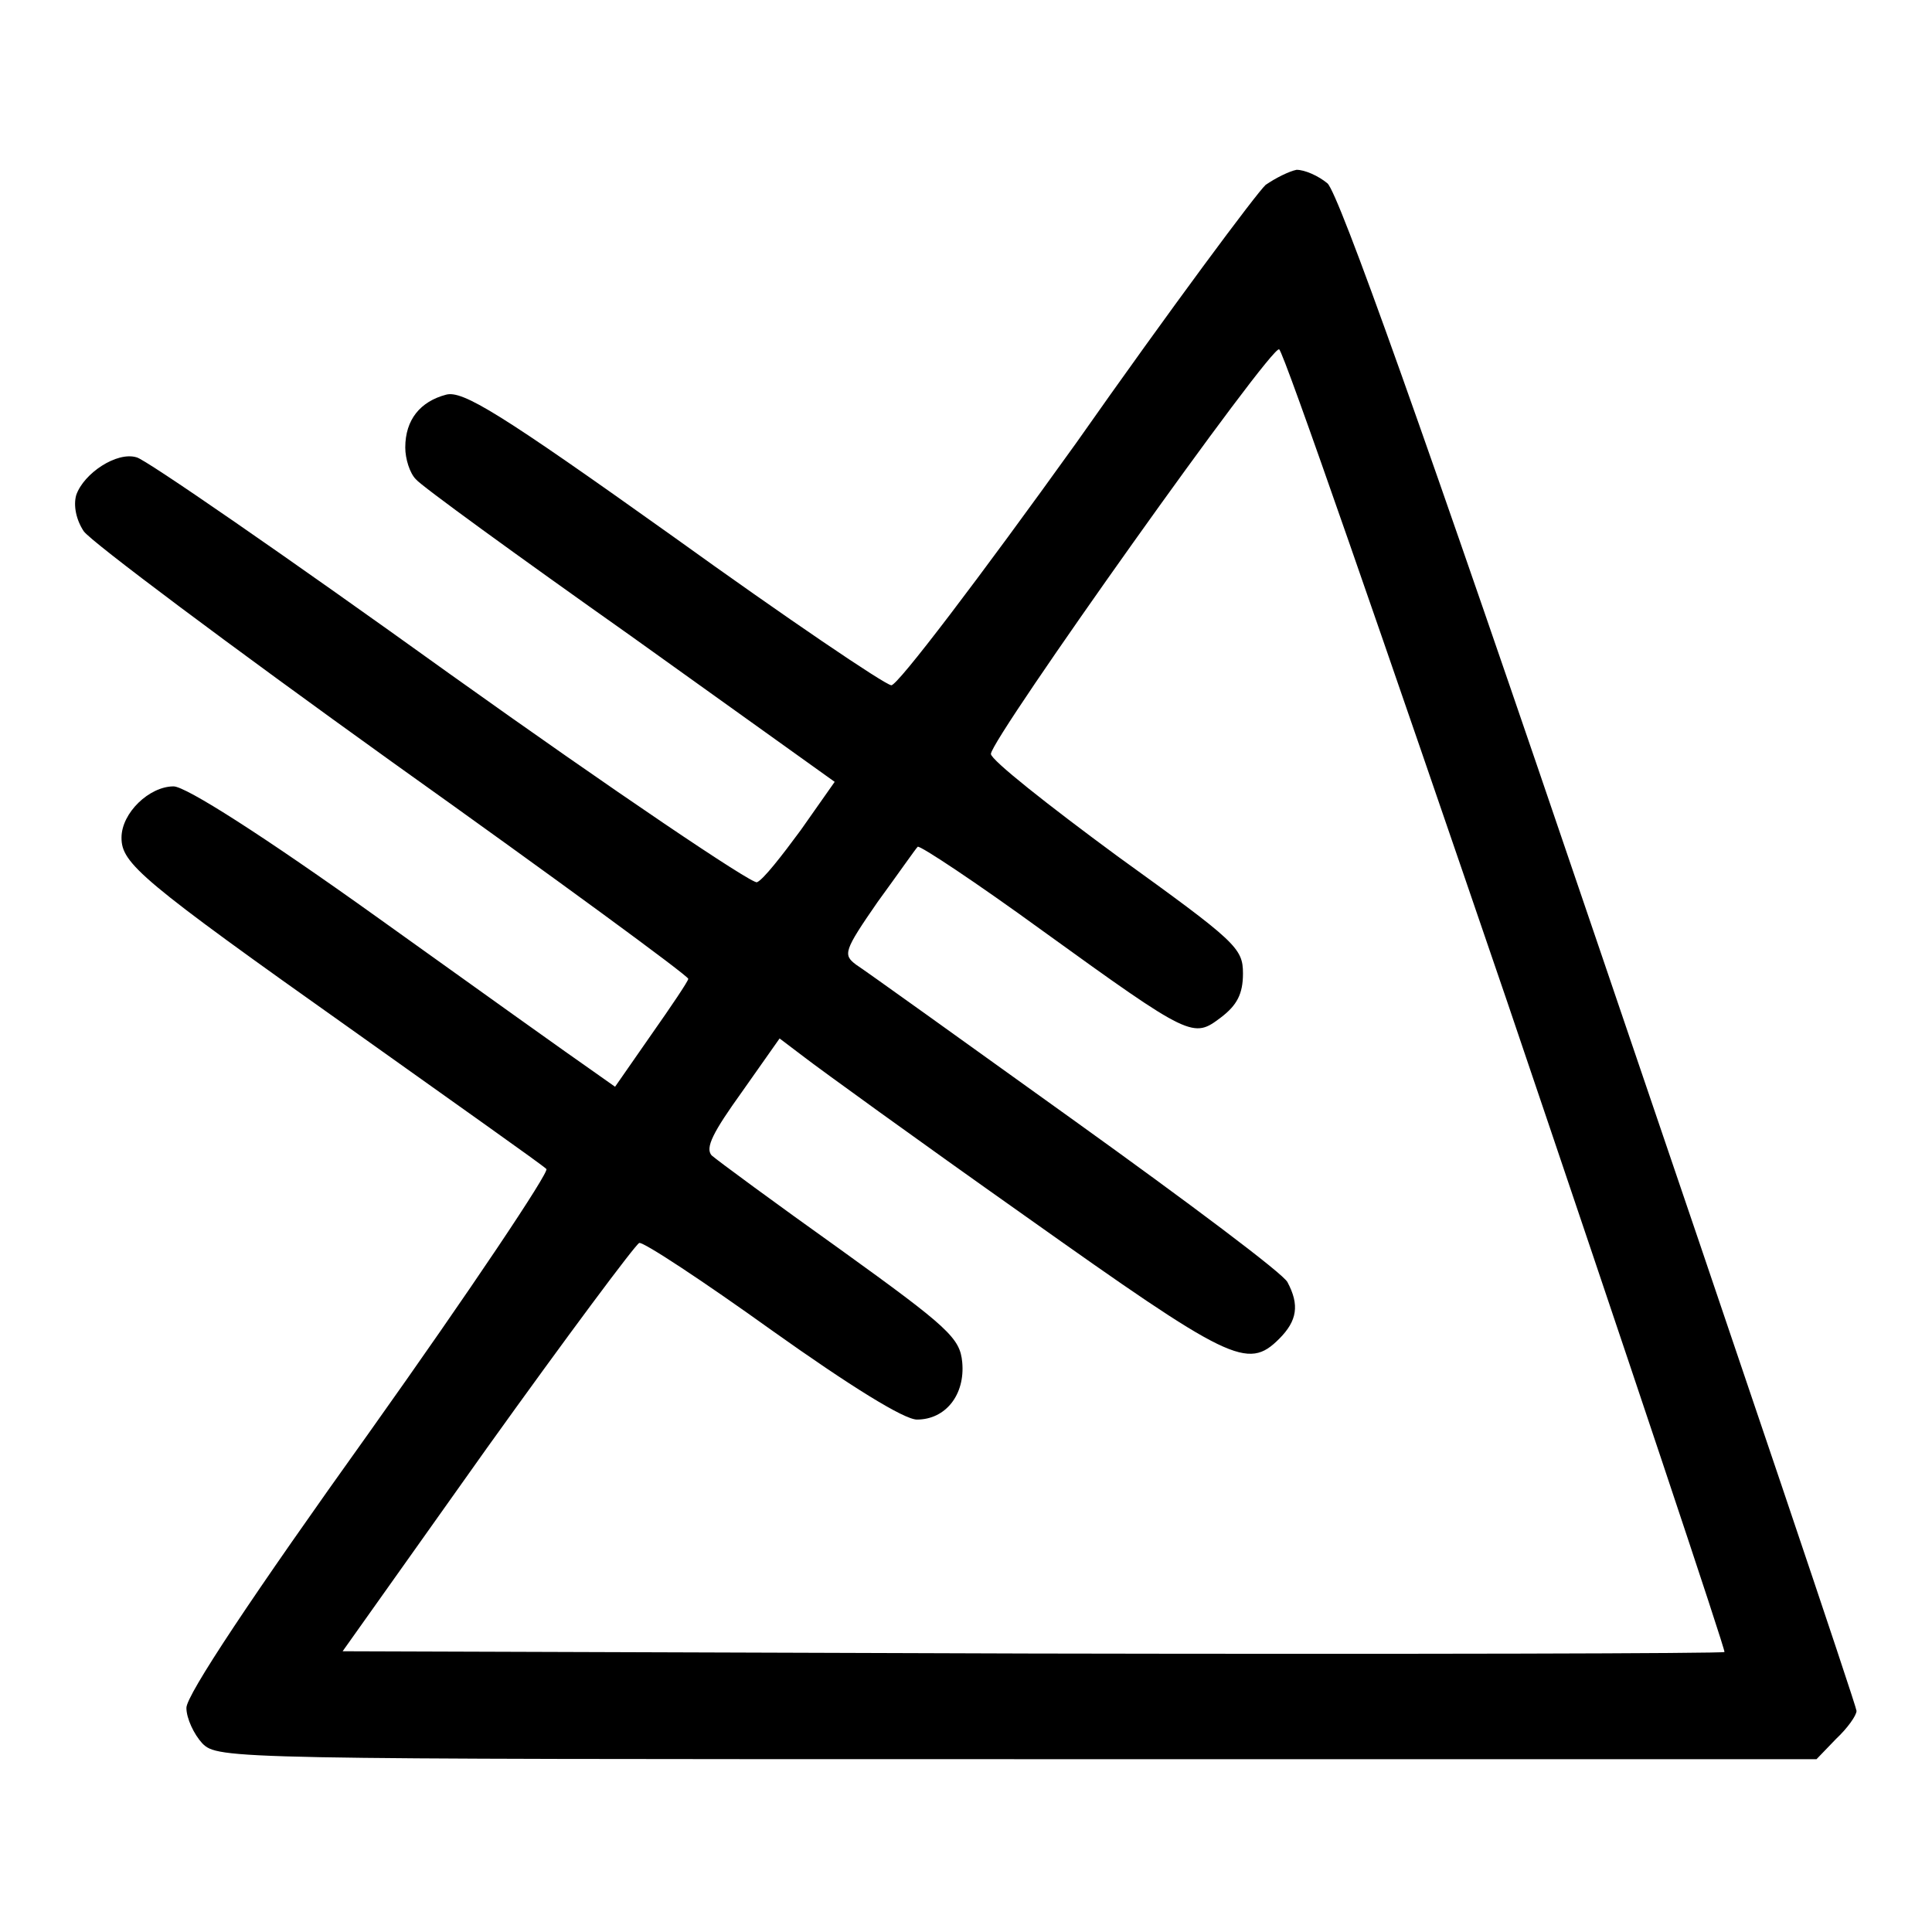 <?xml version="1.0" encoding="utf-8"?>
<!-- Svg Vector Icons : http://www.onlinewebfonts.com/icon -->
<!DOCTYPE svg PUBLIC "-//W3C//DTD SVG 1.1//EN" "http://www.w3.org/Graphics/SVG/1.1/DTD/svg11.dtd">
<svg version="1.1" xmlns="http://www.w3.org/2000/svg" xmlns:xlink="http://www.w3.org/1999/xlink" x="0px" y="0px" viewBox="0 0 256 256" enable-background="new 0 0 256 256" xml:space="preserve">
<g><g><g><path fill="#000000" d="M167.7,24.5c-1.2,1.1-12.6,16.4-25.1,34.2c-12.7,17.7-23.7,32.2-24.5,32.1c-0.9-0.1-13.9-8.9-28.9-19.7C66.2,54.7,61.3,51.7,59.1,52.3c-3.4,0.9-5.4,3.3-5.4,7c0,1.5,0.6,3.4,1.4,4.2c0.6,0.8,13.4,10.1,28.4,20.7l27.1,19.4l-4.5,6.4c-2.5,3.4-5,6.6-5.8,6.9c-0.6,0.3-19-12.1-40.7-27.6C37.9,73.7,19.2,60.8,18.1,60.6c-2.6-0.8-7,2.1-8,5c-0.4,1.4,0,3.3,1,4.8c1,1.4,19.3,15.1,40.9,30.6c21.6,15.4,39.2,28.3,39.2,28.7c0,0.3-2.3,3.7-4.9,7.4l-4.8,6.9l-3.4-2.4c-1.9-1.3-14.5-10.3-27.9-19.9c-15.5-11.1-25.6-17.5-27.2-17.5c-3.2,0-6.9,3.5-6.9,6.8c0,3.4,2.5,5.6,30.6,25.5c13.6,9.7,25.1,17.8,25.7,18.4c0.4,0.4-10.1,16.1-23.4,34.8c-15.6,21.8-24.3,34.9-24.3,36.6c0,1.4,1,3.5,2.1,4.7c2.1,2.1,3.5,2.1,108,2.1h105.9l2.6-2.7c1.5-1.4,2.7-3.1,2.7-3.7s-15.3-45.9-34-100.8c-23.6-69.5-34.6-100.2-36.1-101.6c-1.2-1-3-1.8-4.1-1.8C170.8,22.7,169,23.6,167.7,24.5z M199.7,132.7c16,47.2,29,86.1,28.8,86.2c-0.2,0.2-41.5,0.3-91.8,0.2l-91.3-0.3l19.1-26.9c10.6-14.8,19.7-27,20.2-27.2c0.5-0.2,8.4,5,17.6,11.6c10.4,7.4,17.5,11.8,19.2,11.8c3.8,0,6.4-3.3,6-7.6c-0.3-3.2-1.8-4.6-16.1-14.9c-8.7-6.2-16.3-11.8-17.1-12.5c-0.9-1,0.2-3.1,4-8.4l5-7.1l3.3,2.5c1.8,1.4,14.9,10.9,29.2,21c27.2,19.3,29.5,20.5,33.7,16.3c2.4-2.4,2.7-4.5,1.1-7.5c-0.5-1.1-13.2-10.6-28.1-21.3c-14.9-10.7-28-20.1-29.1-20.8c-1.7-1.3-1.6-1.8,2.9-8.3c2.7-3.7,5-7,5.3-7.3c0.3-0.2,7.7,4.7,16.5,11.1c19.8,14.3,20,14.3,23.7,11.5c2.1-1.6,2.9-3.1,2.9-5.8c0-3.4-0.9-4.2-16.7-15.6c-9.1-6.7-16.7-12.7-16.7-13.5c0-2,37.4-54.6,38.2-53.6C170.1,46.6,183.6,85.6,199.7,132.7z"/></g></g></g>
</svg>